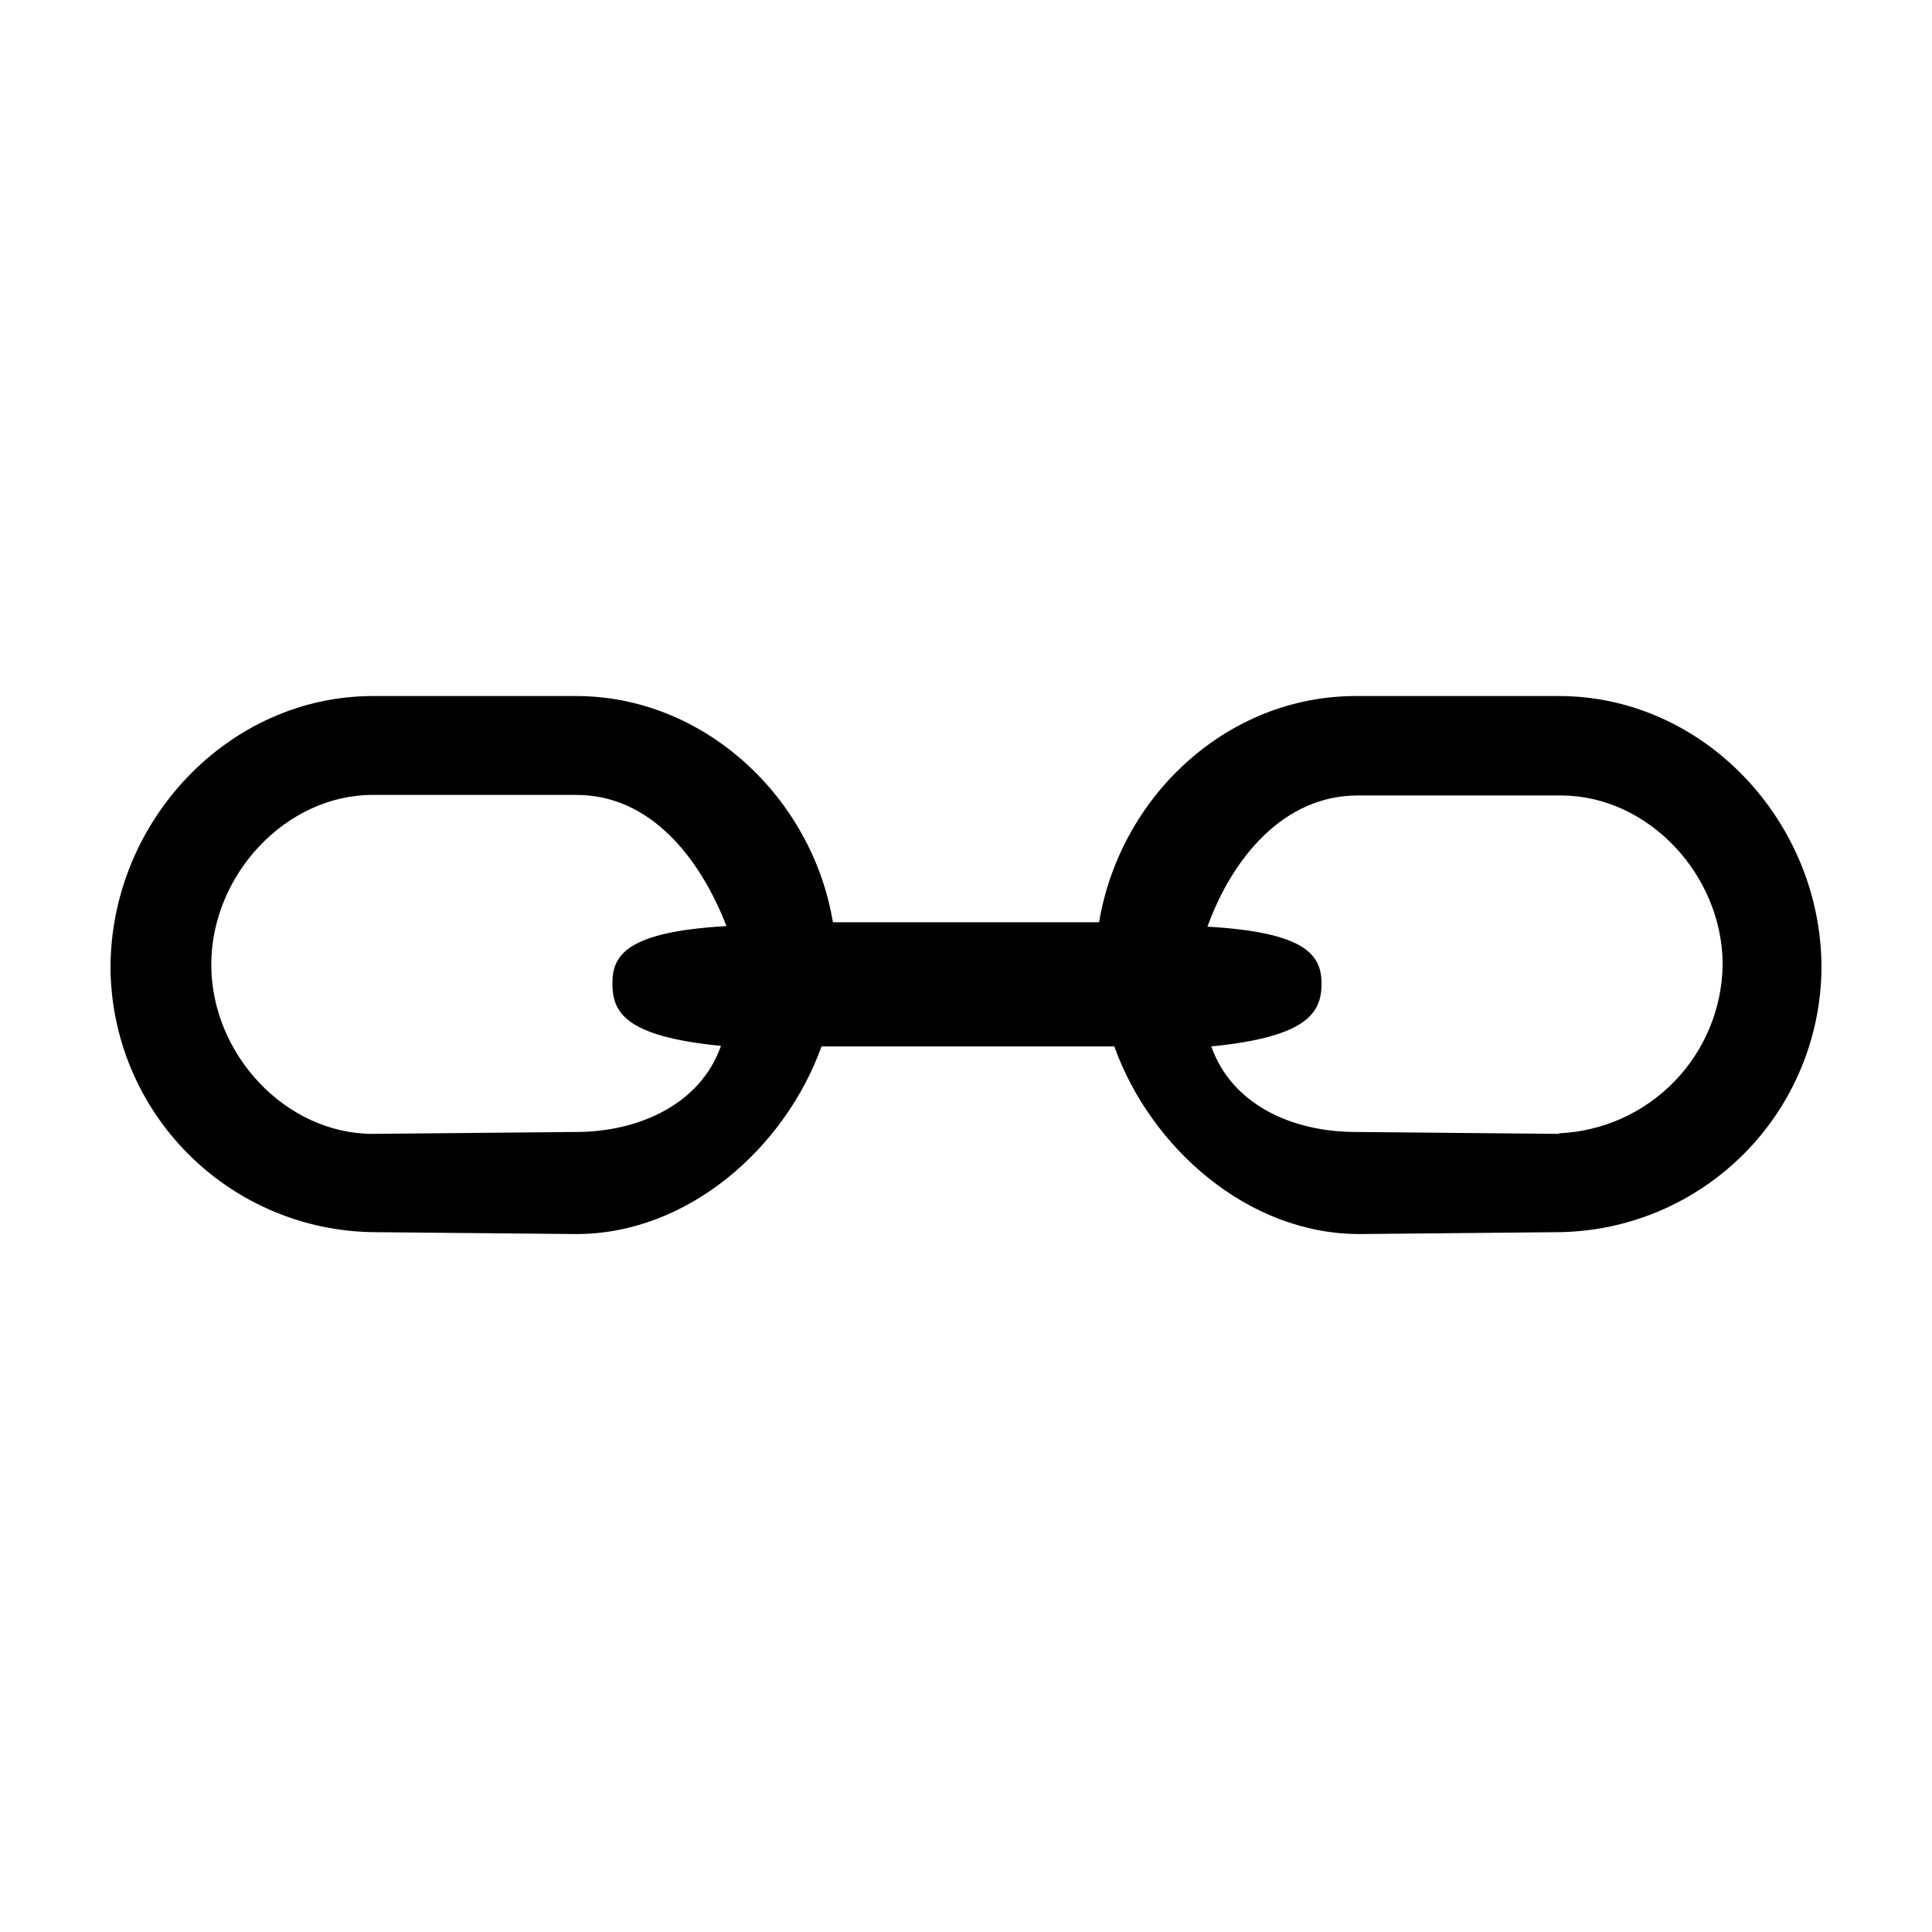 <?xml version="1.0" encoding="UTF-8"?>
<!-- Uploaded to: ICON Repo, www.iconrepo.com, Generator: ICON Repo Mixer Tools -->
<svg fill="#000000" width="800px" height="800px" version="1.1" viewBox="144 144 512 512" xmlns="http://www.w3.org/2000/svg">
 <path d="m439.3 421.31c9.574 26.703 35.266 49.727 64.992 49.727l52.898-0.504c18.445-0.262 36.051-7.742 49.047-20.832 12.996-13.09 20.348-30.75 20.477-49.195 0-38.793-31.234-72.043-69.527-72.043l-53.902-0.004c-34.258 0-62.473 26.703-68.016 59.953h-70.535c-5.543-33.25-34.258-59.953-68.016-59.953h-53.906c-38.289 0-69.523 33.254-69.523 72.047 0.129 18.445 7.481 36.105 20.477 49.195 12.996 13.09 30.605 20.57 49.047 20.832l53.906 0.504c29.727 0 55.418-23.023 64.992-49.727zm-104.29 0c-5.543 15.617-22.168 22.672-38.289 22.672l-53.906 0.504c-23.176 0-42.824-21.16-42.824-44.84-0.004-23.676 19.645-44.988 42.82-44.988h53.91c19.648 0 32.746 16.625 39.801 34.762-26.199 1.512-30.23 7.559-30.23 15.113 0 7.559 3.023 14.109 28.719 16.629zm222.18 23.176-53.906-0.504c-16.625 0-32.746-7.055-38.289-22.672 25.695-2.519 29.223-9.07 29.223-16.625 0-7.559-4.031-13.602-30.23-15.113 6.551-18.137 20.152-34.762 39.801-34.762h53.906c23.176 0 42.824 21.16 42.824 44.84v-0.004c-0.156 11.574-4.731 22.645-12.785 30.953-8.055 8.309-18.984 13.223-30.543 13.734z"/>
</svg>
